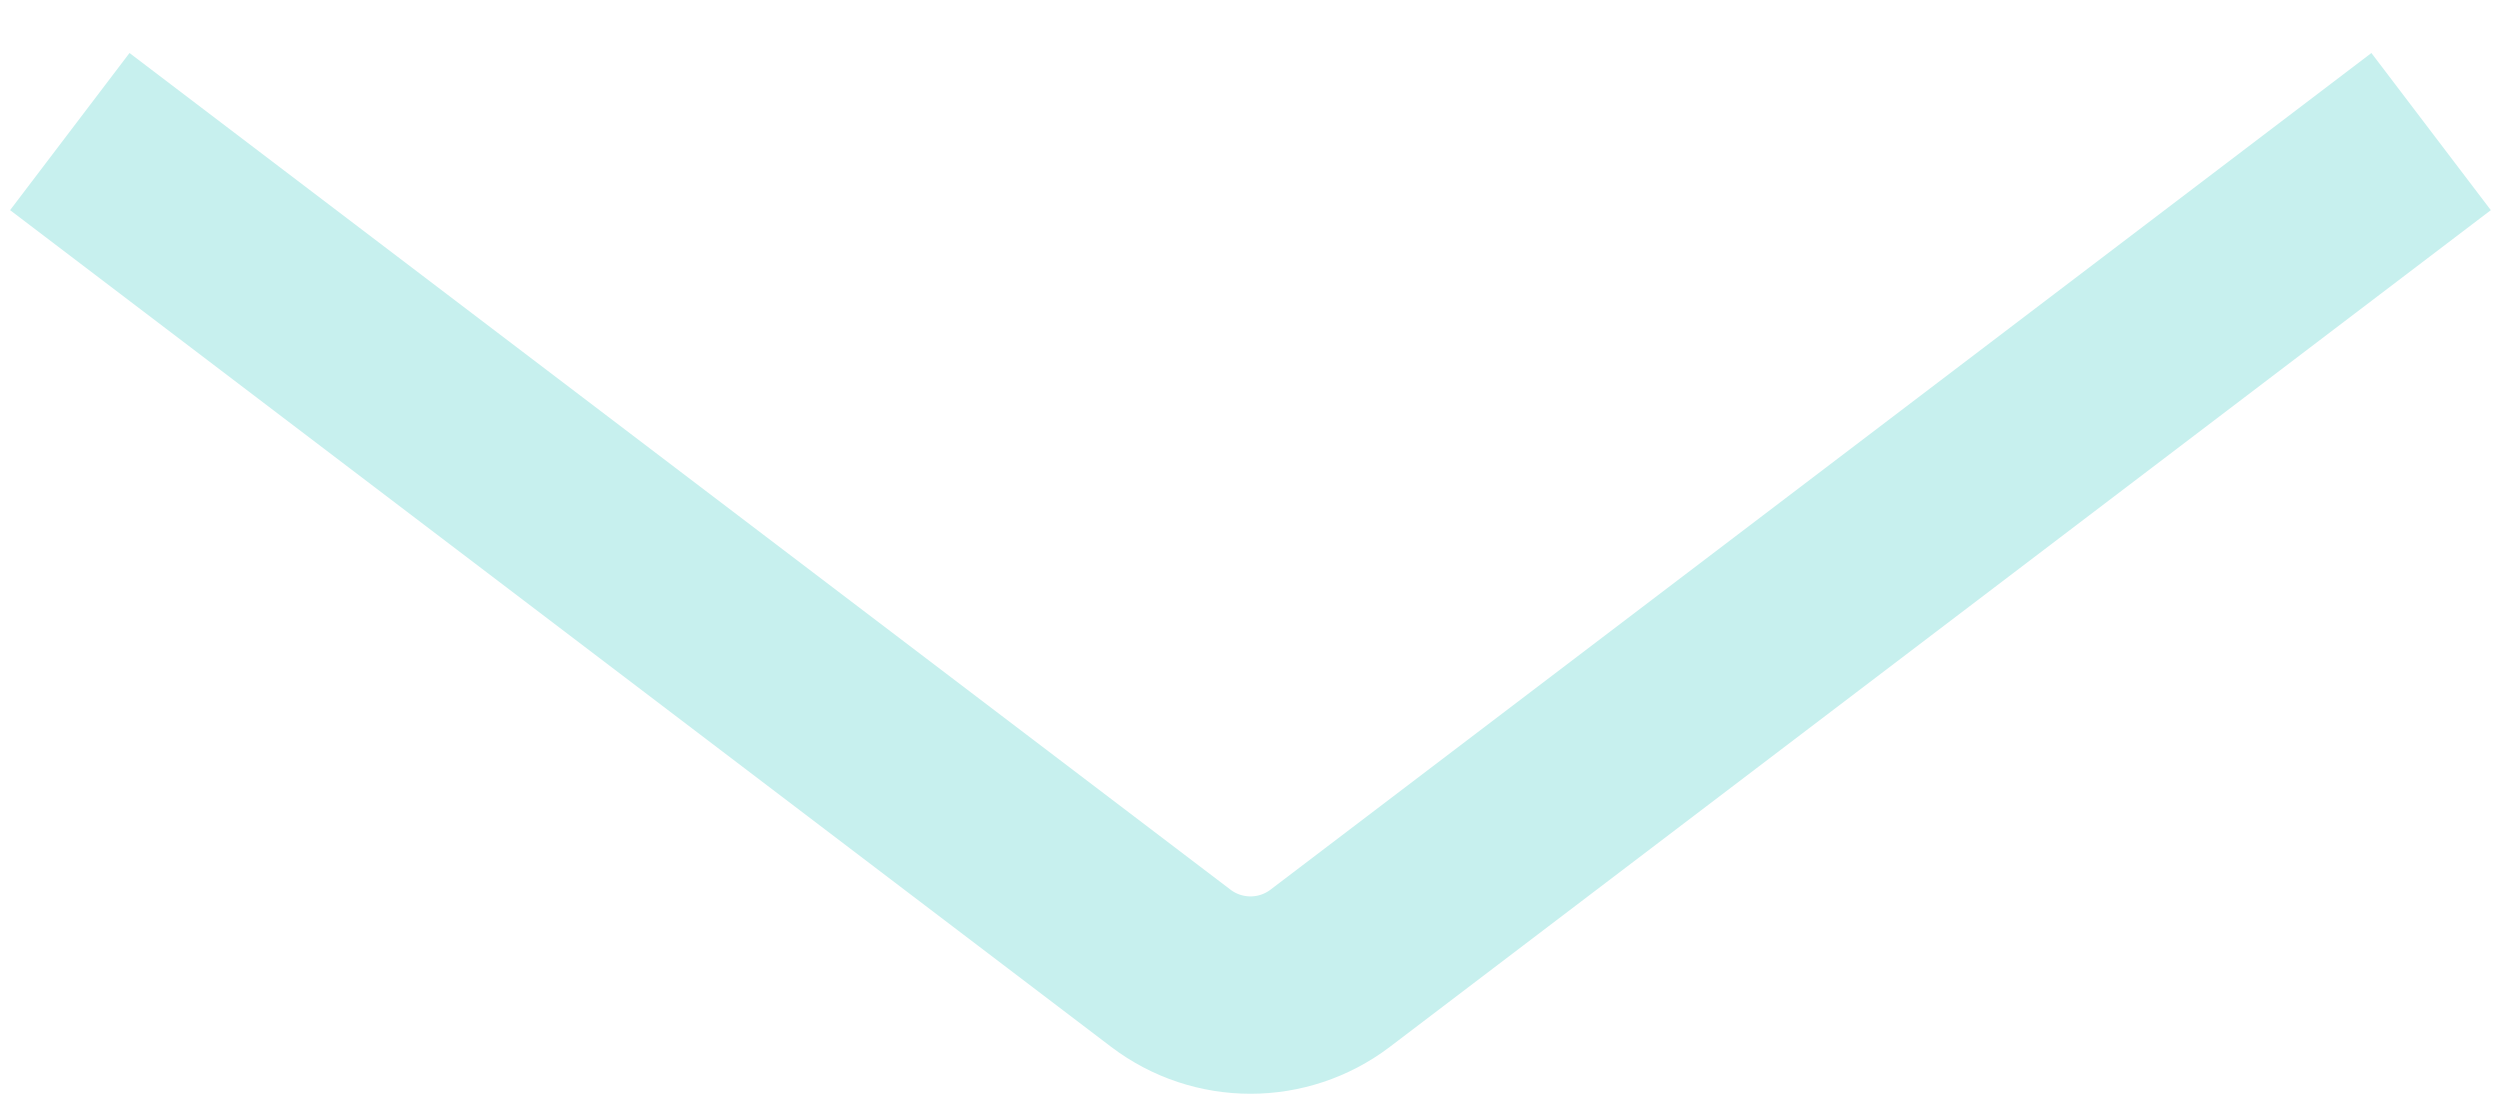 <svg width="38" height="17" viewBox="0 0 38 17" fill="none" xmlns="http://www.w3.org/2000/svg">
<path d="M1.061 2L17.797 14.718C18.513 15.261 19.502 15.261 20.218 14.718L36.953 2" stroke="#C7F0EE" stroke-width="3" stroke-linejoin="round"/>
</svg>
